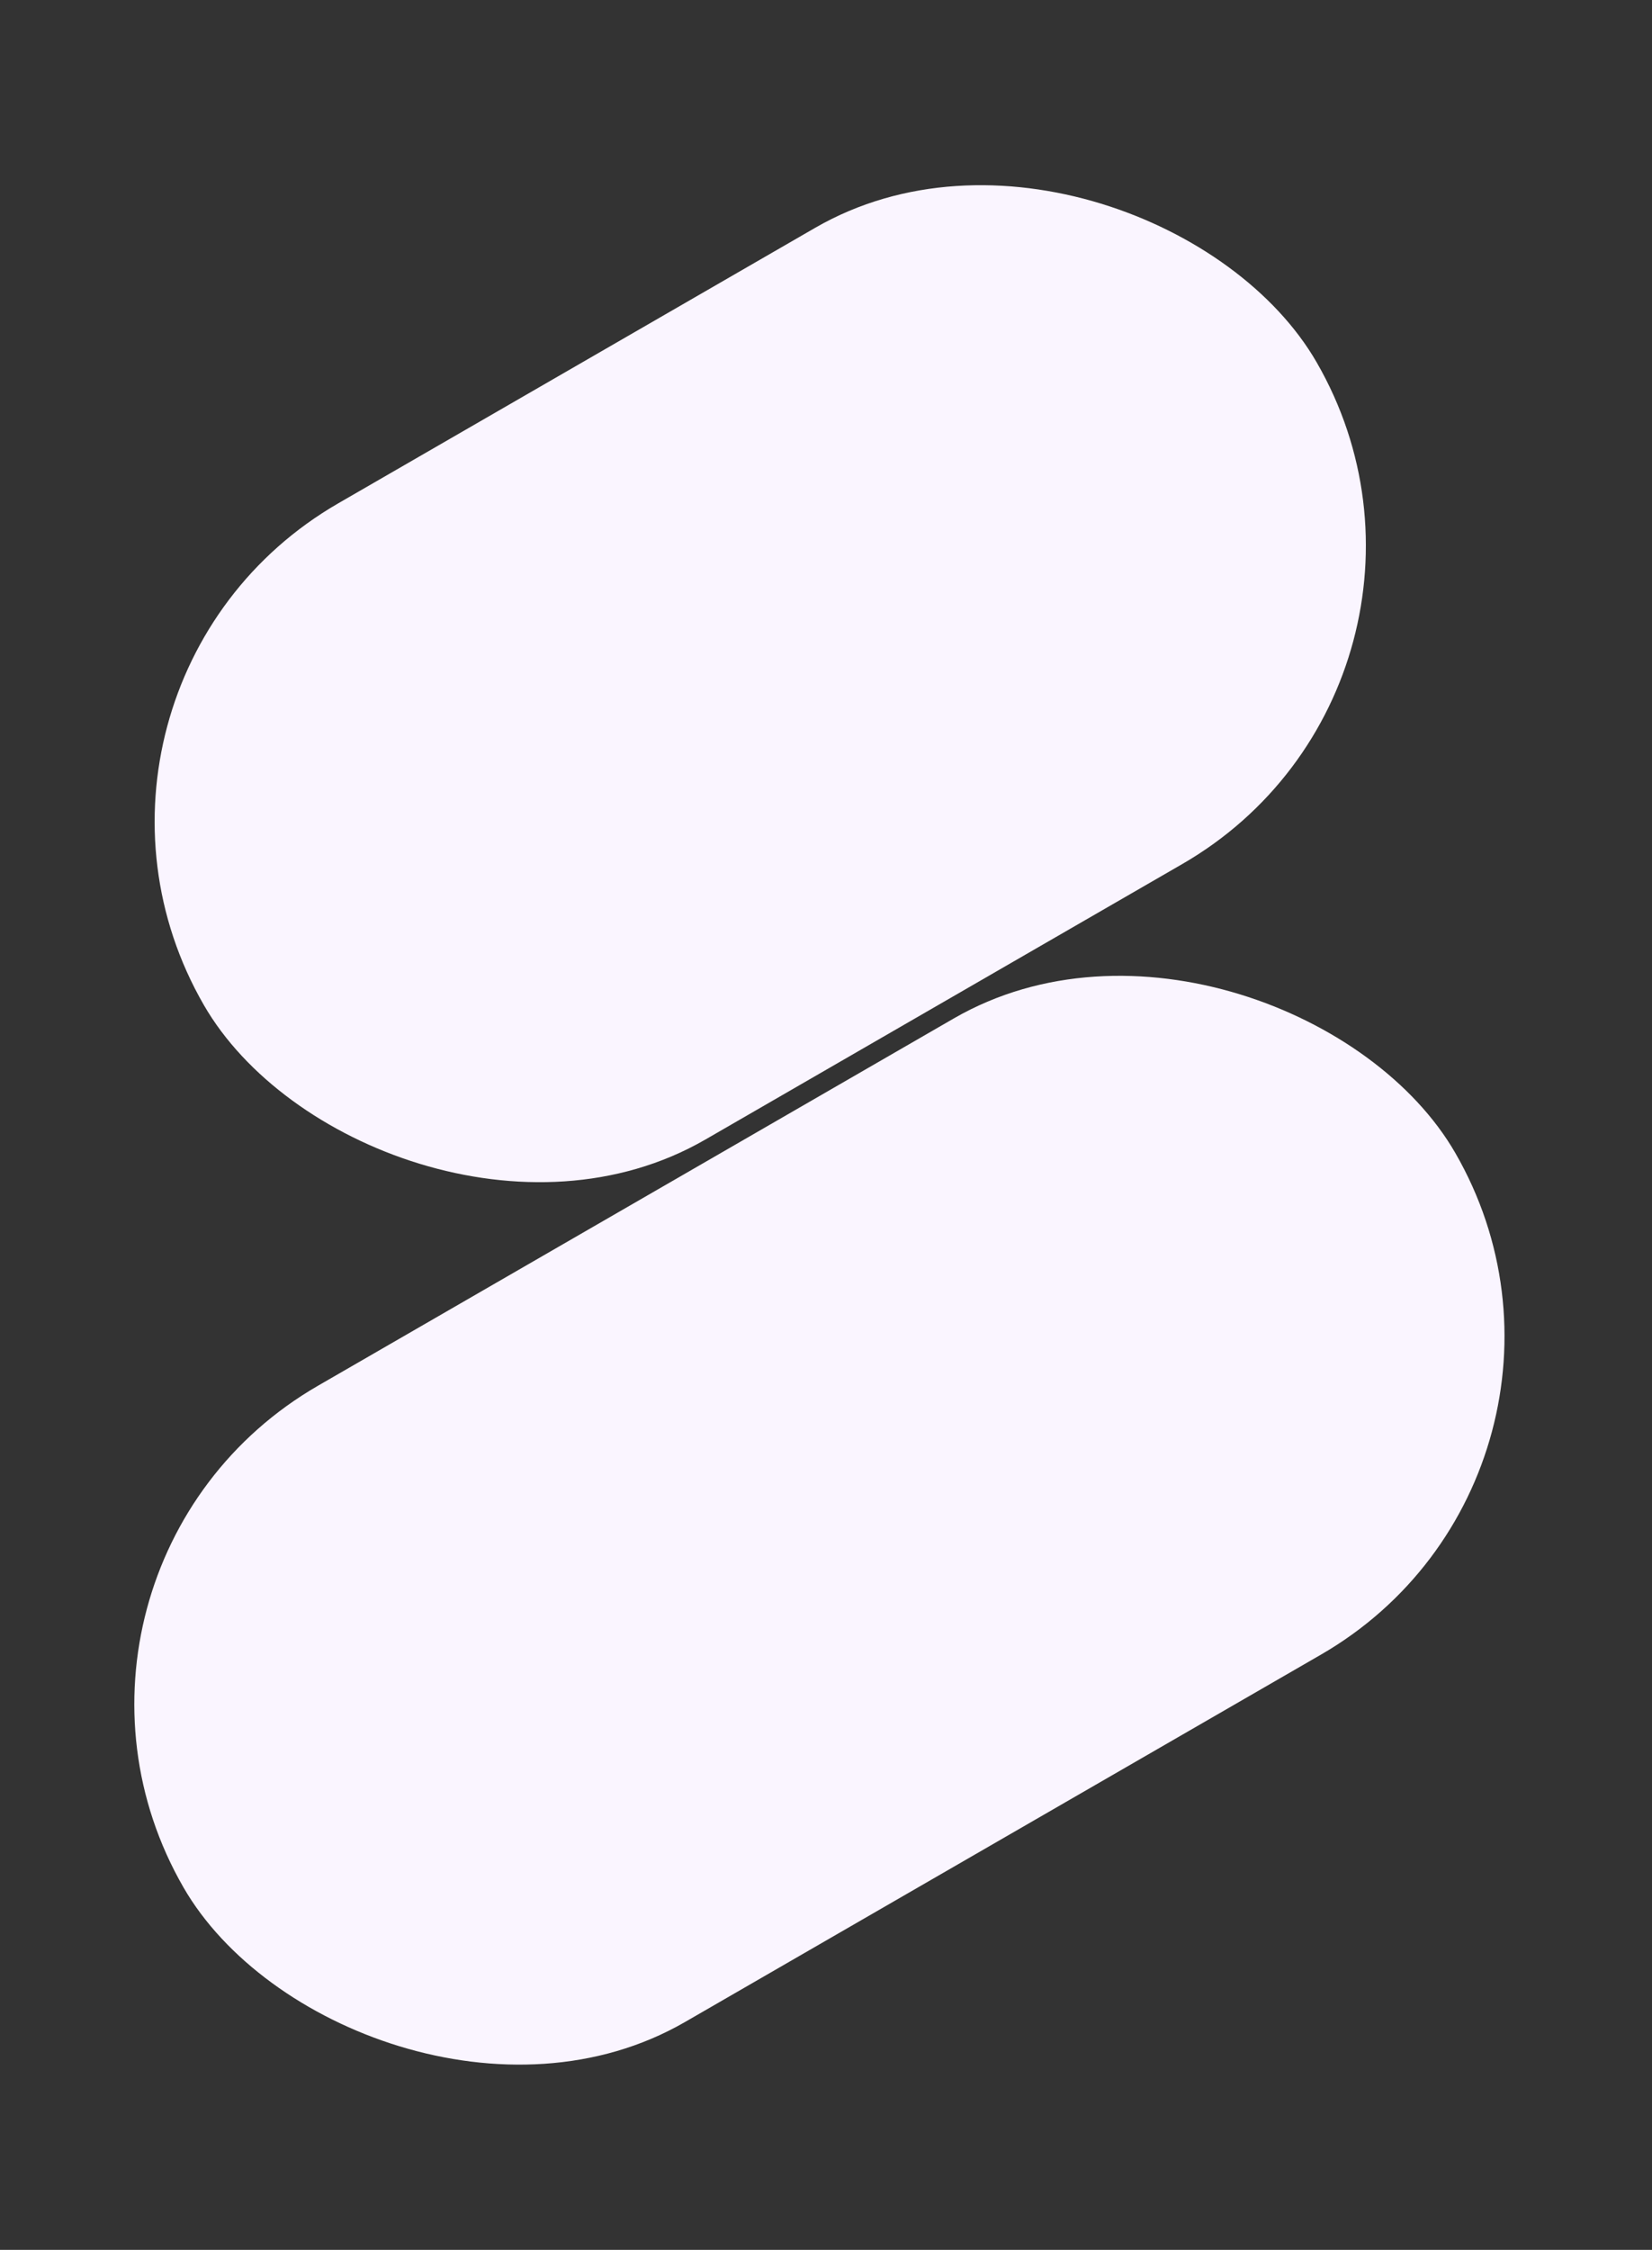 <svg width="36" height="49" viewBox="0 0 36 49" fill="none" xmlns="http://www.w3.org/2000/svg">
<rect x="0" y="0" width="36" height="49" fill="#333333" stroke="none"/>
<rect x="0.443" y="14.962" width="28" height="16" rx="8" transform="rotate(-30 0.443 14.962)" fill="#FAF5FF"/>
<rect y="34.181" width="32" height="16" rx="8" transform="rotate(-30 0 34.181)" fill="#FAF5FF"/>
</svg>
